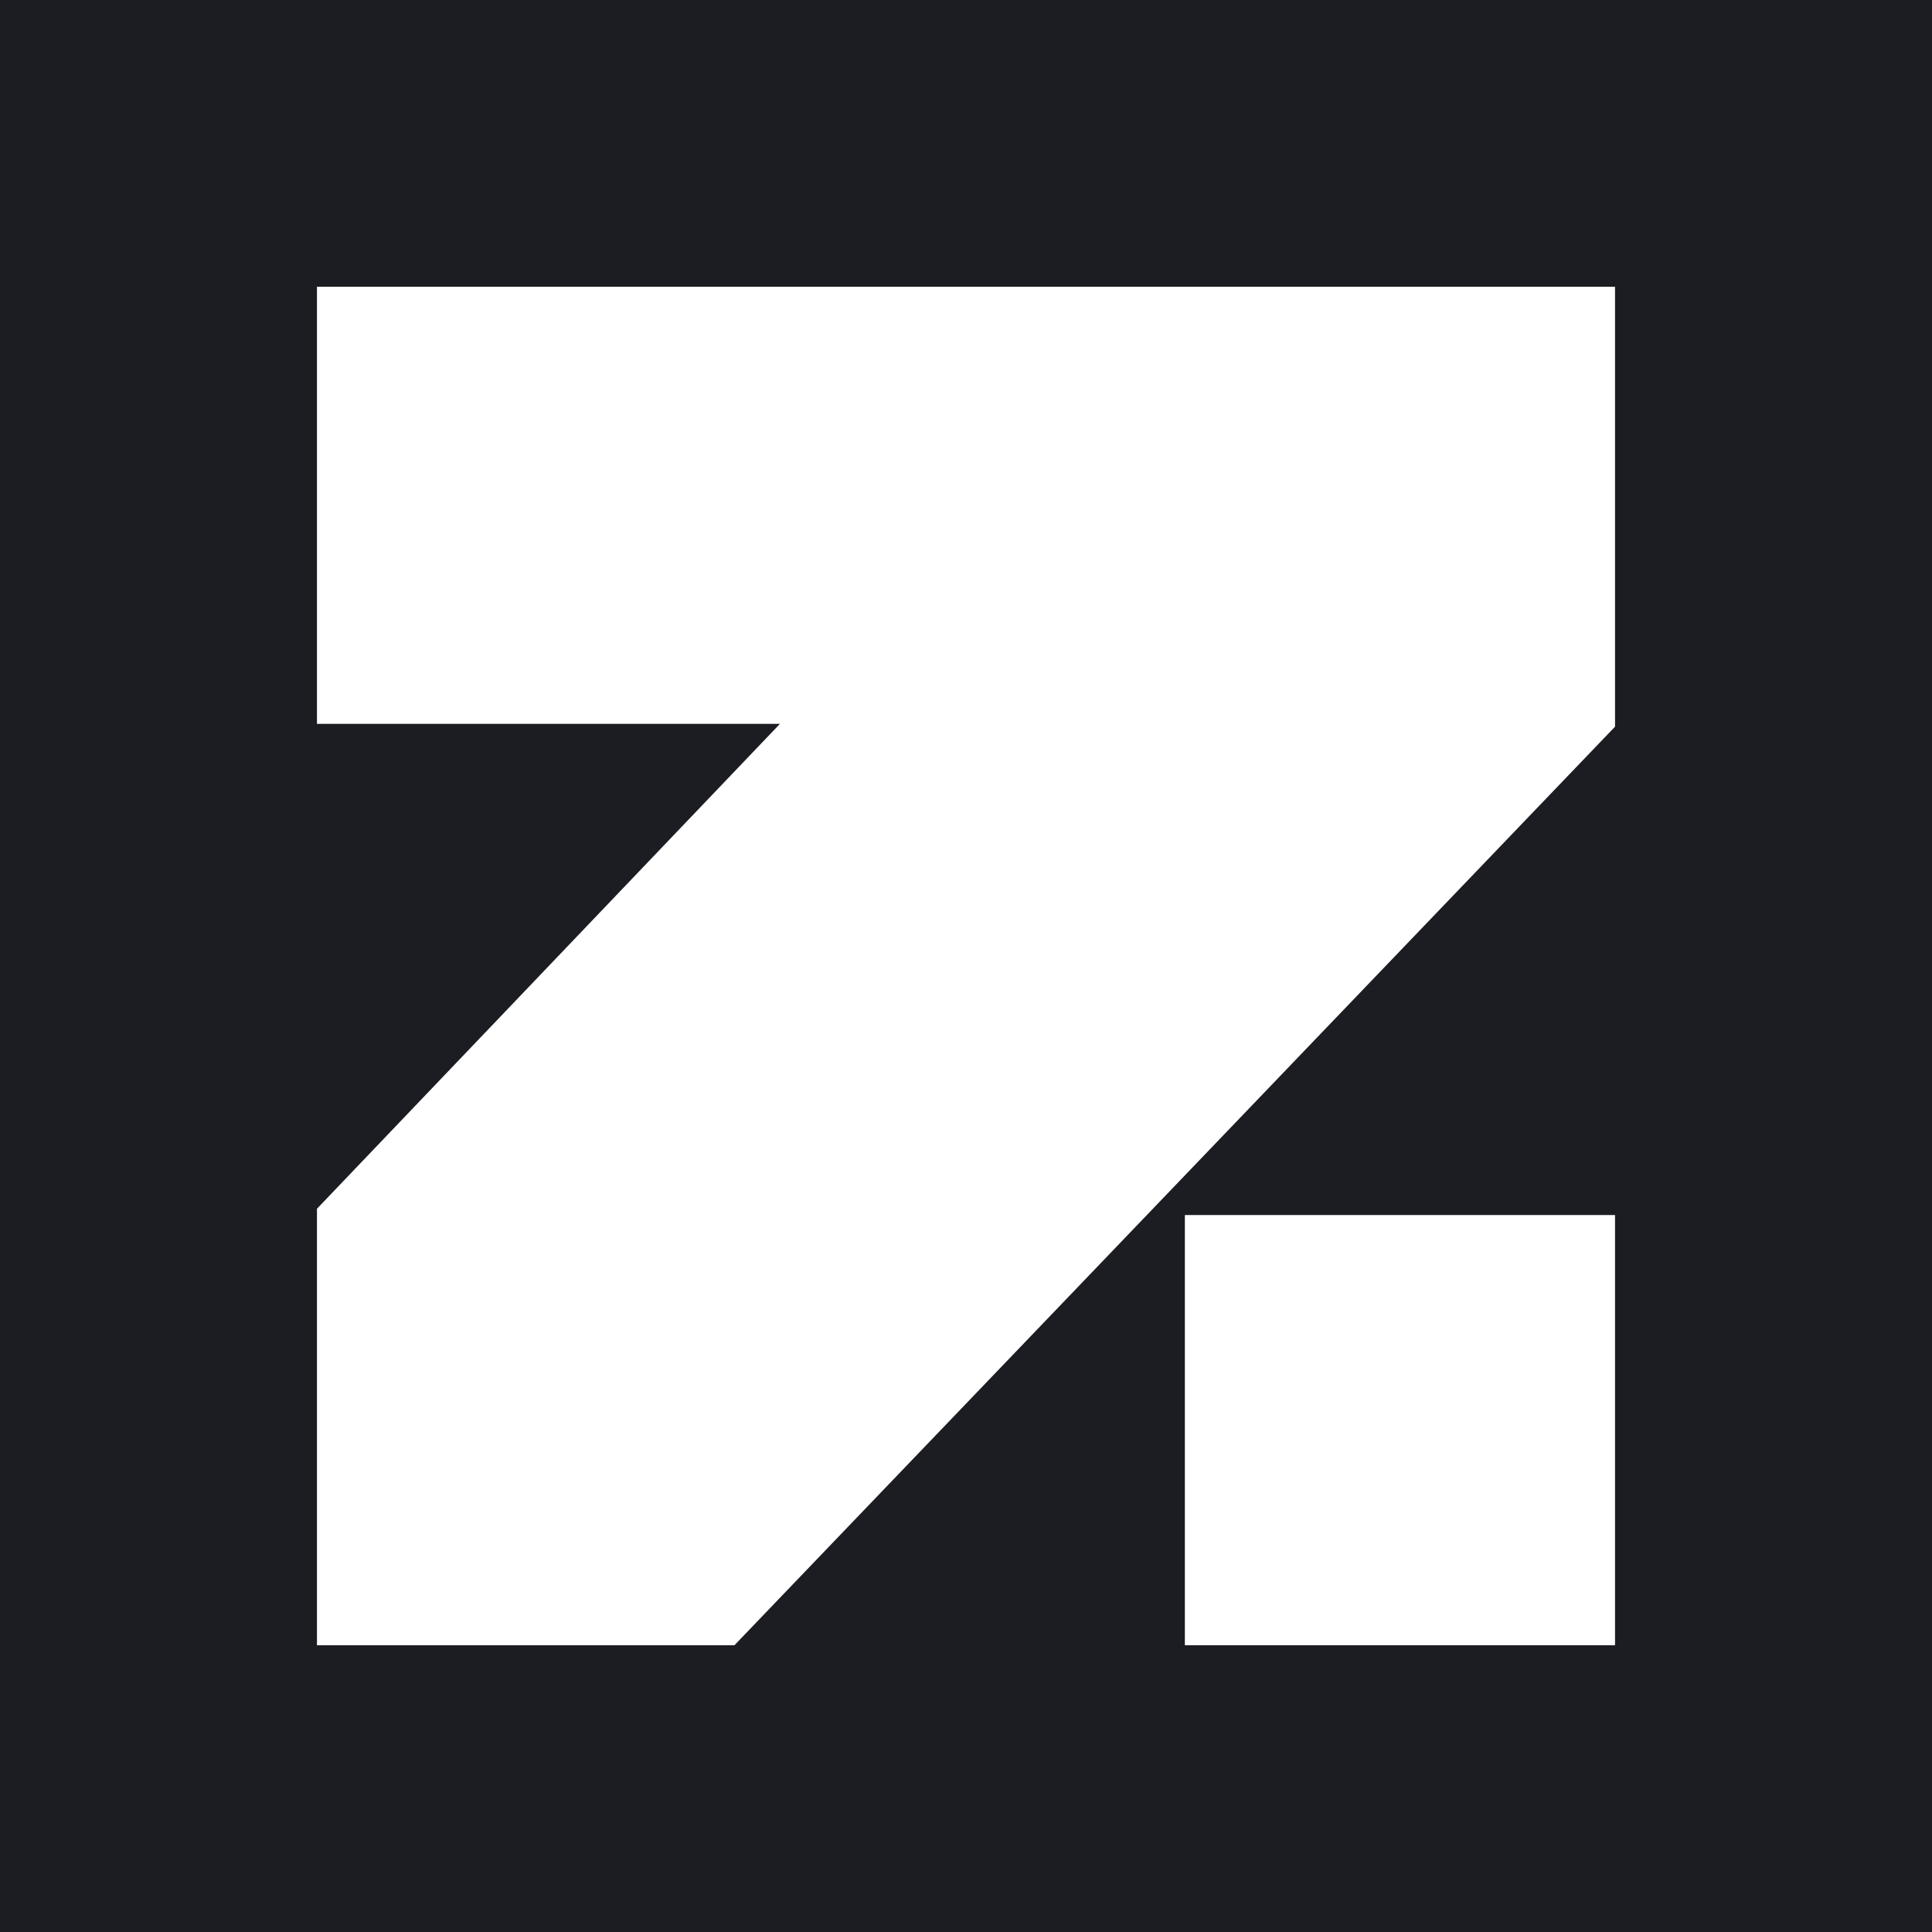<?xml version="1.0" encoding="UTF-8"?>
<svg xmlns="http://www.w3.org/2000/svg" width="256" height="256" viewBox="0 0 256 256" fill="none">
  <rect width="256" height="256" fill="#1C1D23"></rect>
  <path d="M214 38V96.288L97.32 218H42V160.165L103.349 95.914H42V38H214Z" fill="white"></path>
  <path d="M214 161H157V218H214V161Z" fill="white"></path>
</svg>
